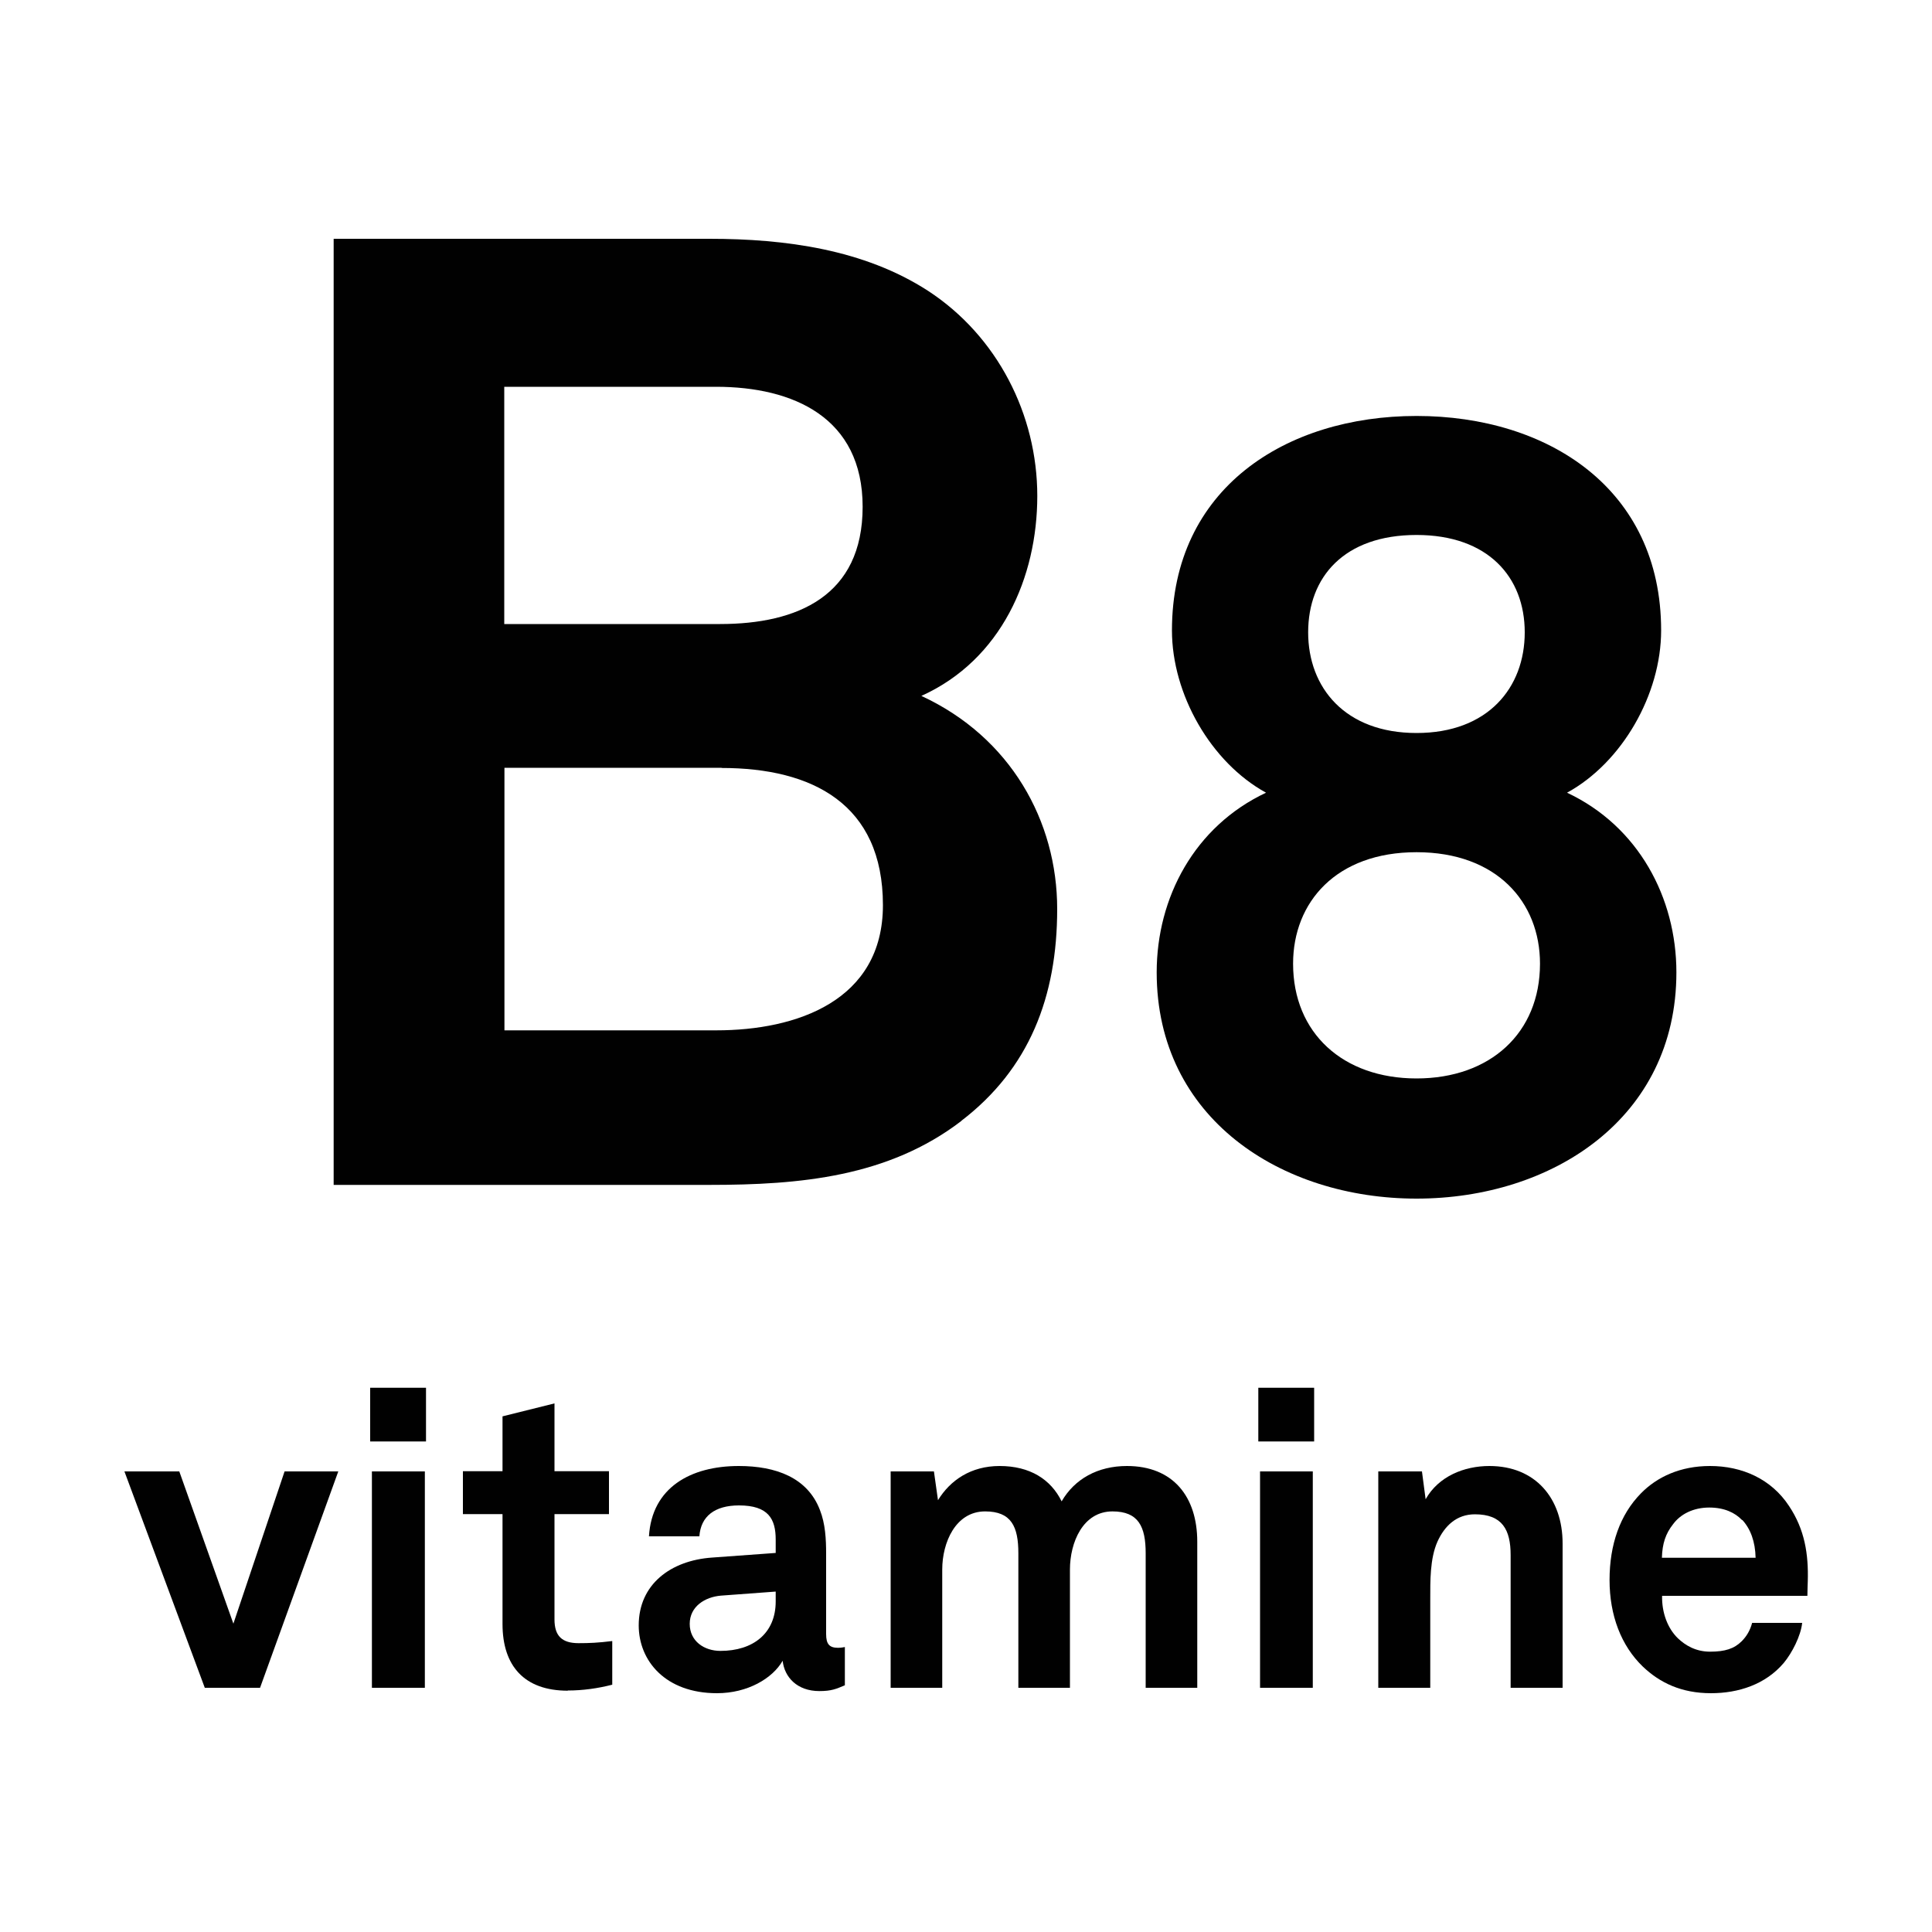 <?xml version="1.0" encoding="UTF-8"?><svg id="Calque_1" xmlns="http://www.w3.org/2000/svg" viewBox="0 0 100 100"><defs><style>.cls-1{fill:none;isolation:isolate;}.cls-2{fill:#010101;}</style></defs><g id="Calque_1-2"><g class="cls-1"><g class="cls-1"><path class="cls-2" d="m49.76,58.02c-3.79,2.9-8.35,3.31-13.04,3.31h-19.45V12.36h19.45c3.93,0,8,.55,11.31,2.69,3.59,2.34,5.66,6.41,5.66,10.62s-1.86,8.48-6,10.35c4.62,2.14,7.03,6.48,7.03,11.03s-1.45,8.28-4.97,10.97Zm-12.69-38h-10.97v12.28h11.17c4,0,7.38-1.45,7.38-6.07s-3.59-6.21-7.59-6.21Zm.28,19.72h-11.24v13.59h10.97c4.14,0,8.62-1.52,8.62-6.48,0-5.24-3.66-7.1-8.35-7.1Z"/></g><g class="cls-1"><path class="cls-2" d="m73.32,62.04c-7,0-13.45-4.15-13.45-11.71,0-3.87,1.96-7.56,5.66-9.3-2.86-1.57-4.87-5.1-4.87-8.4,0-7.34,5.88-11.1,12.66-11.1s12.66,3.75,12.66,11.1c0,3.31-2.02,6.84-4.87,8.4,3.7,1.74,5.66,5.44,5.66,9.3,0,7.56-6.44,11.71-13.45,11.71Zm0-17.93c-4.15,0-6.39,2.58-6.39,5.77,0,3.59,2.58,5.94,6.39,5.94s6.39-2.35,6.39-5.94c0-3.19-2.24-5.77-6.39-5.77Zm0-16.42c-3.75,0-5.61,2.18-5.61,5.04s1.91,5.21,5.61,5.21,5.6-2.35,5.6-5.21-1.9-5.04-5.6-5.04Z"/></g></g><g class="cls-1"><path class="cls-2" d="m13.46,87.36h-2.86l-4.16-11.2h2.84l2.8,7.88,2.65-7.88h2.78l-4.05,11.2Z"/><path class="cls-2" d="m19.16,74.61v-2.78h2.89v2.78h-2.89Zm.09,12.75v-11.2h2.74v11.2h-2.74Z"/><path class="cls-2" d="m29.39,87.51c-2.26,0-3.38-1.29-3.38-3.45v-5.69h-2.05v-2.22h2.05v-2.84l2.69-.67v3.51h2.82v2.22h-2.82v5.45c0,.86.39,1.23,1.25,1.23.56,0,1.01-.02,1.74-.11v2.26c-.75.19-1.51.3-2.3.3Z"/><path class="cls-2" d="m42.41,87.53c-1.16,0-1.81-.73-1.9-1.57-.52.91-1.81,1.68-3.4,1.68-2.67,0-4.05-1.68-4.05-3.51,0-2.13,1.66-3.36,3.79-3.51l3.3-.24v-.69c0-1.06-.37-1.77-1.9-1.77-1.25,0-1.98.56-2.05,1.6h-2.61c.15-2.52,2.15-3.64,4.65-3.64,1.92,0,3.56.6,4.2,2.28.28.71.32,1.51.32,2.26v4.16c0,.52.17.71.62.71.17,0,.35-.04.35-.04v1.98c-.45.19-.69.3-1.33.3Zm-2.26-5.15l-2.84.21c-.82.07-1.61.56-1.61,1.46s.75,1.4,1.59,1.4c1.68,0,2.86-.9,2.86-2.56v-.52Z"/><path class="cls-2" d="m59.3,87.36v-6.96c0-1.38-.37-2.17-1.72-2.17-1.53,0-2.2,1.61-2.2,3.01v6.12h-2.67v-6.96c0-1.38-.36-2.17-1.72-2.17-1.53,0-2.22,1.61-2.22,3.01v6.12h-2.67v-11.2h2.24l.21,1.49c.63-1.03,1.7-1.77,3.19-1.77,1.57,0,2.65.69,3.21,1.83.67-1.16,1.87-1.83,3.38-1.83,2.39,0,3.64,1.59,3.64,3.92v7.56h-2.67Z"/><path class="cls-2" d="m65.13,74.61v-2.78h2.89v2.78h-2.89Zm.09,12.75v-11.2h2.73v11.2h-2.73Z"/><path class="cls-2" d="m78.19,87.36v-6.87c0-1.31-.43-2.11-1.85-2.11-.95,0-1.57.6-1.94,1.42-.39.88-.37,2.05-.37,2.99v4.57h-2.69v-11.2h2.26l.19,1.44c.67-1.19,2-1.72,3.3-1.72,2.39,0,3.79,1.68,3.79,4.01v7.47h-2.69Z"/><path class="cls-2" d="m93.53,82.6h-7.5c-.02.86.28,1.68.82,2.2.39.37.93.69,1.66.69.77,0,1.25-.15,1.64-.54.24-.24.43-.54.54-.95h2.59c-.07.67-.52,1.55-.95,2.07-.95,1.12-2.35,1.57-3.77,1.57-1.53,0-2.65-.54-3.53-1.38-1.12-1.08-1.72-2.65-1.72-4.48s.54-3.38,1.62-4.48c.84-.86,2.05-1.42,3.58-1.42,1.66,0,3.17.67,4.09,2.07.82,1.23,1.01,2.5.97,3.9,0,0-.02.52-.02.75Zm-3.36-3.92c-.37-.39-.93-.65-1.7-.65-.82,0-1.49.34-1.87.86-.39.49-.56,1.01-.58,1.74h4.85c-.02-.84-.26-1.49-.69-1.96Z"/></g></g></svg>